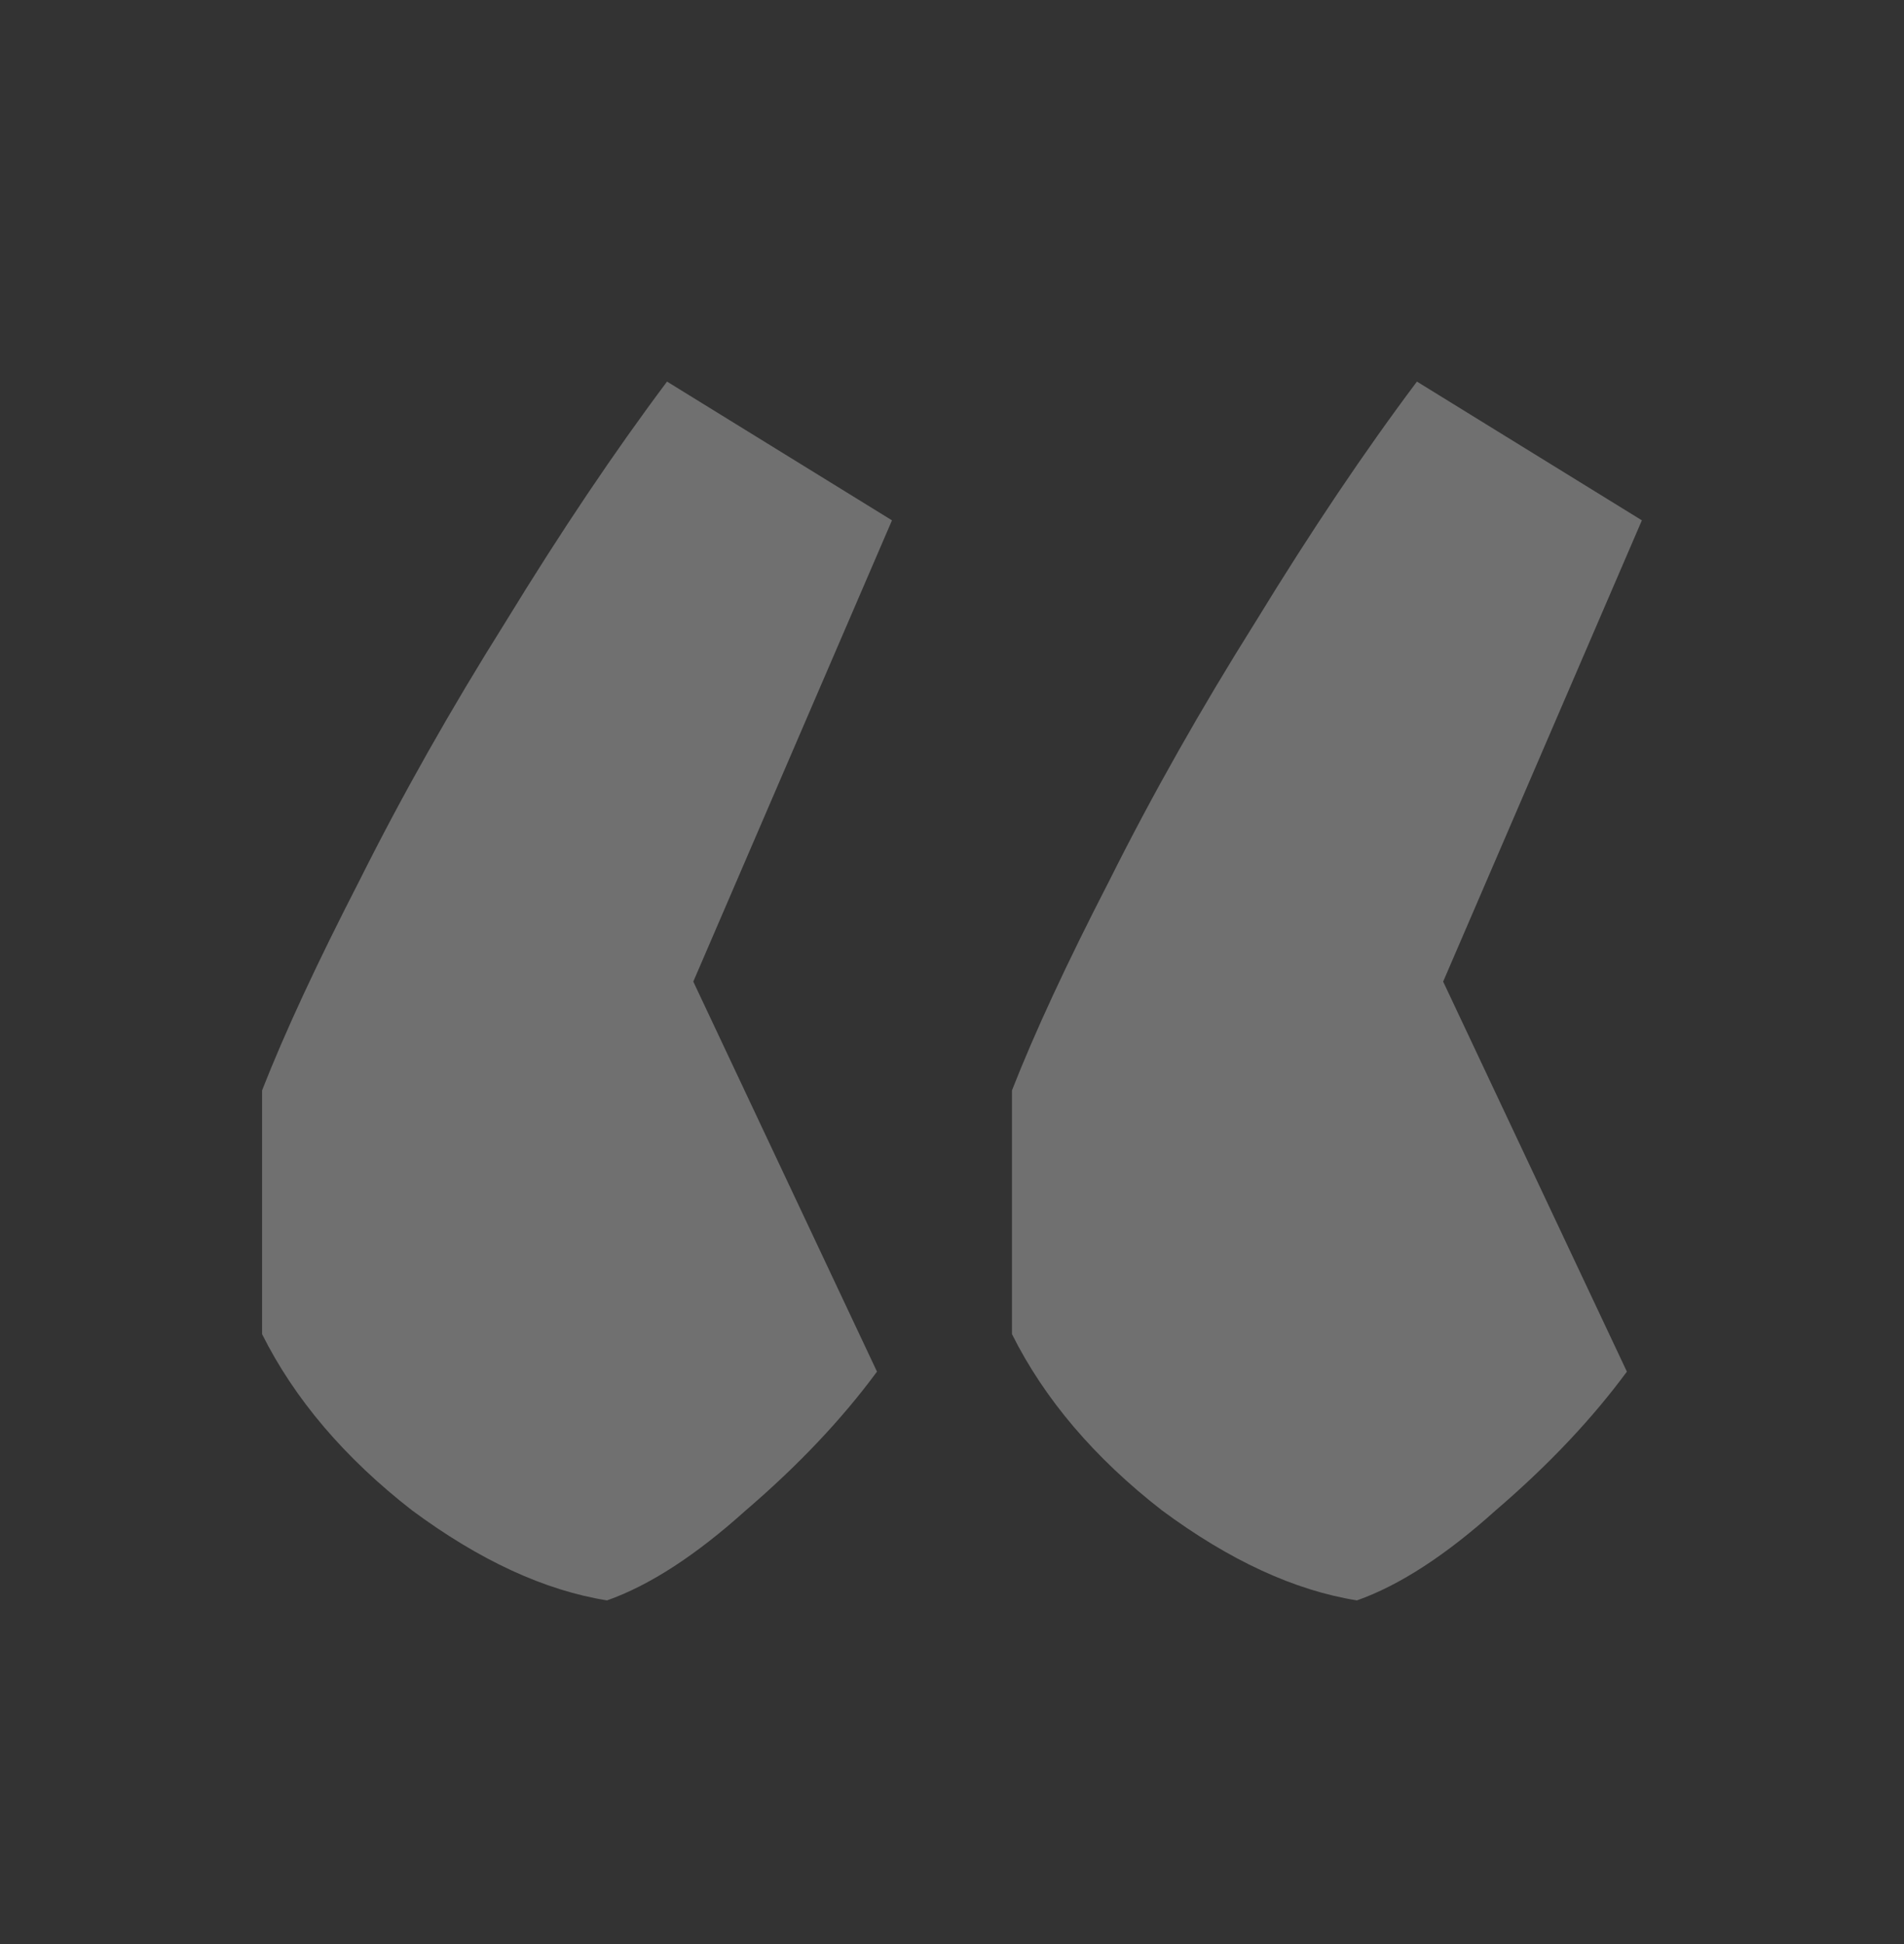 <svg xmlns="http://www.w3.org/2000/svg" width="48" height="49" viewBox="0 0 48 49" fill="none"><rect x="0" y="0" width="48" height="49" fill="#333333" stroke="none"/><path d="M16.816 9.618L22.487 13.115L17.478 24.741L22.109 34.572C21.227 35.769 20.124 36.935 18.801 38.069C17.541 39.203 16.375 39.96 15.303 40.338C13.728 40.086 12.09 39.329 10.388 38.069C8.687 36.746 7.427 35.265 6.607 33.627V27.483C7.175 26.033 7.994 24.269 9.065 22.189C10.136 20.047 11.365 17.873 12.751 15.667C14.138 13.399 15.493 11.382 16.816 9.618ZM41.392 13.115L36.382 24.741L41.014 34.572C40.132 35.769 39.029 36.935 37.706 38.069C36.445 39.203 35.279 39.96 34.208 40.338C32.633 40.086 30.994 39.329 29.293 38.069C27.591 36.746 26.331 35.265 25.512 33.627V27.483C26.079 26.033 26.898 24.269 27.97 22.189C29.041 20.047 30.27 17.873 31.656 15.667C33.042 13.399 34.397 11.382 35.721 9.618L41.392 13.115Z" fill="white" fill-opacity="0.3"></path></svg>